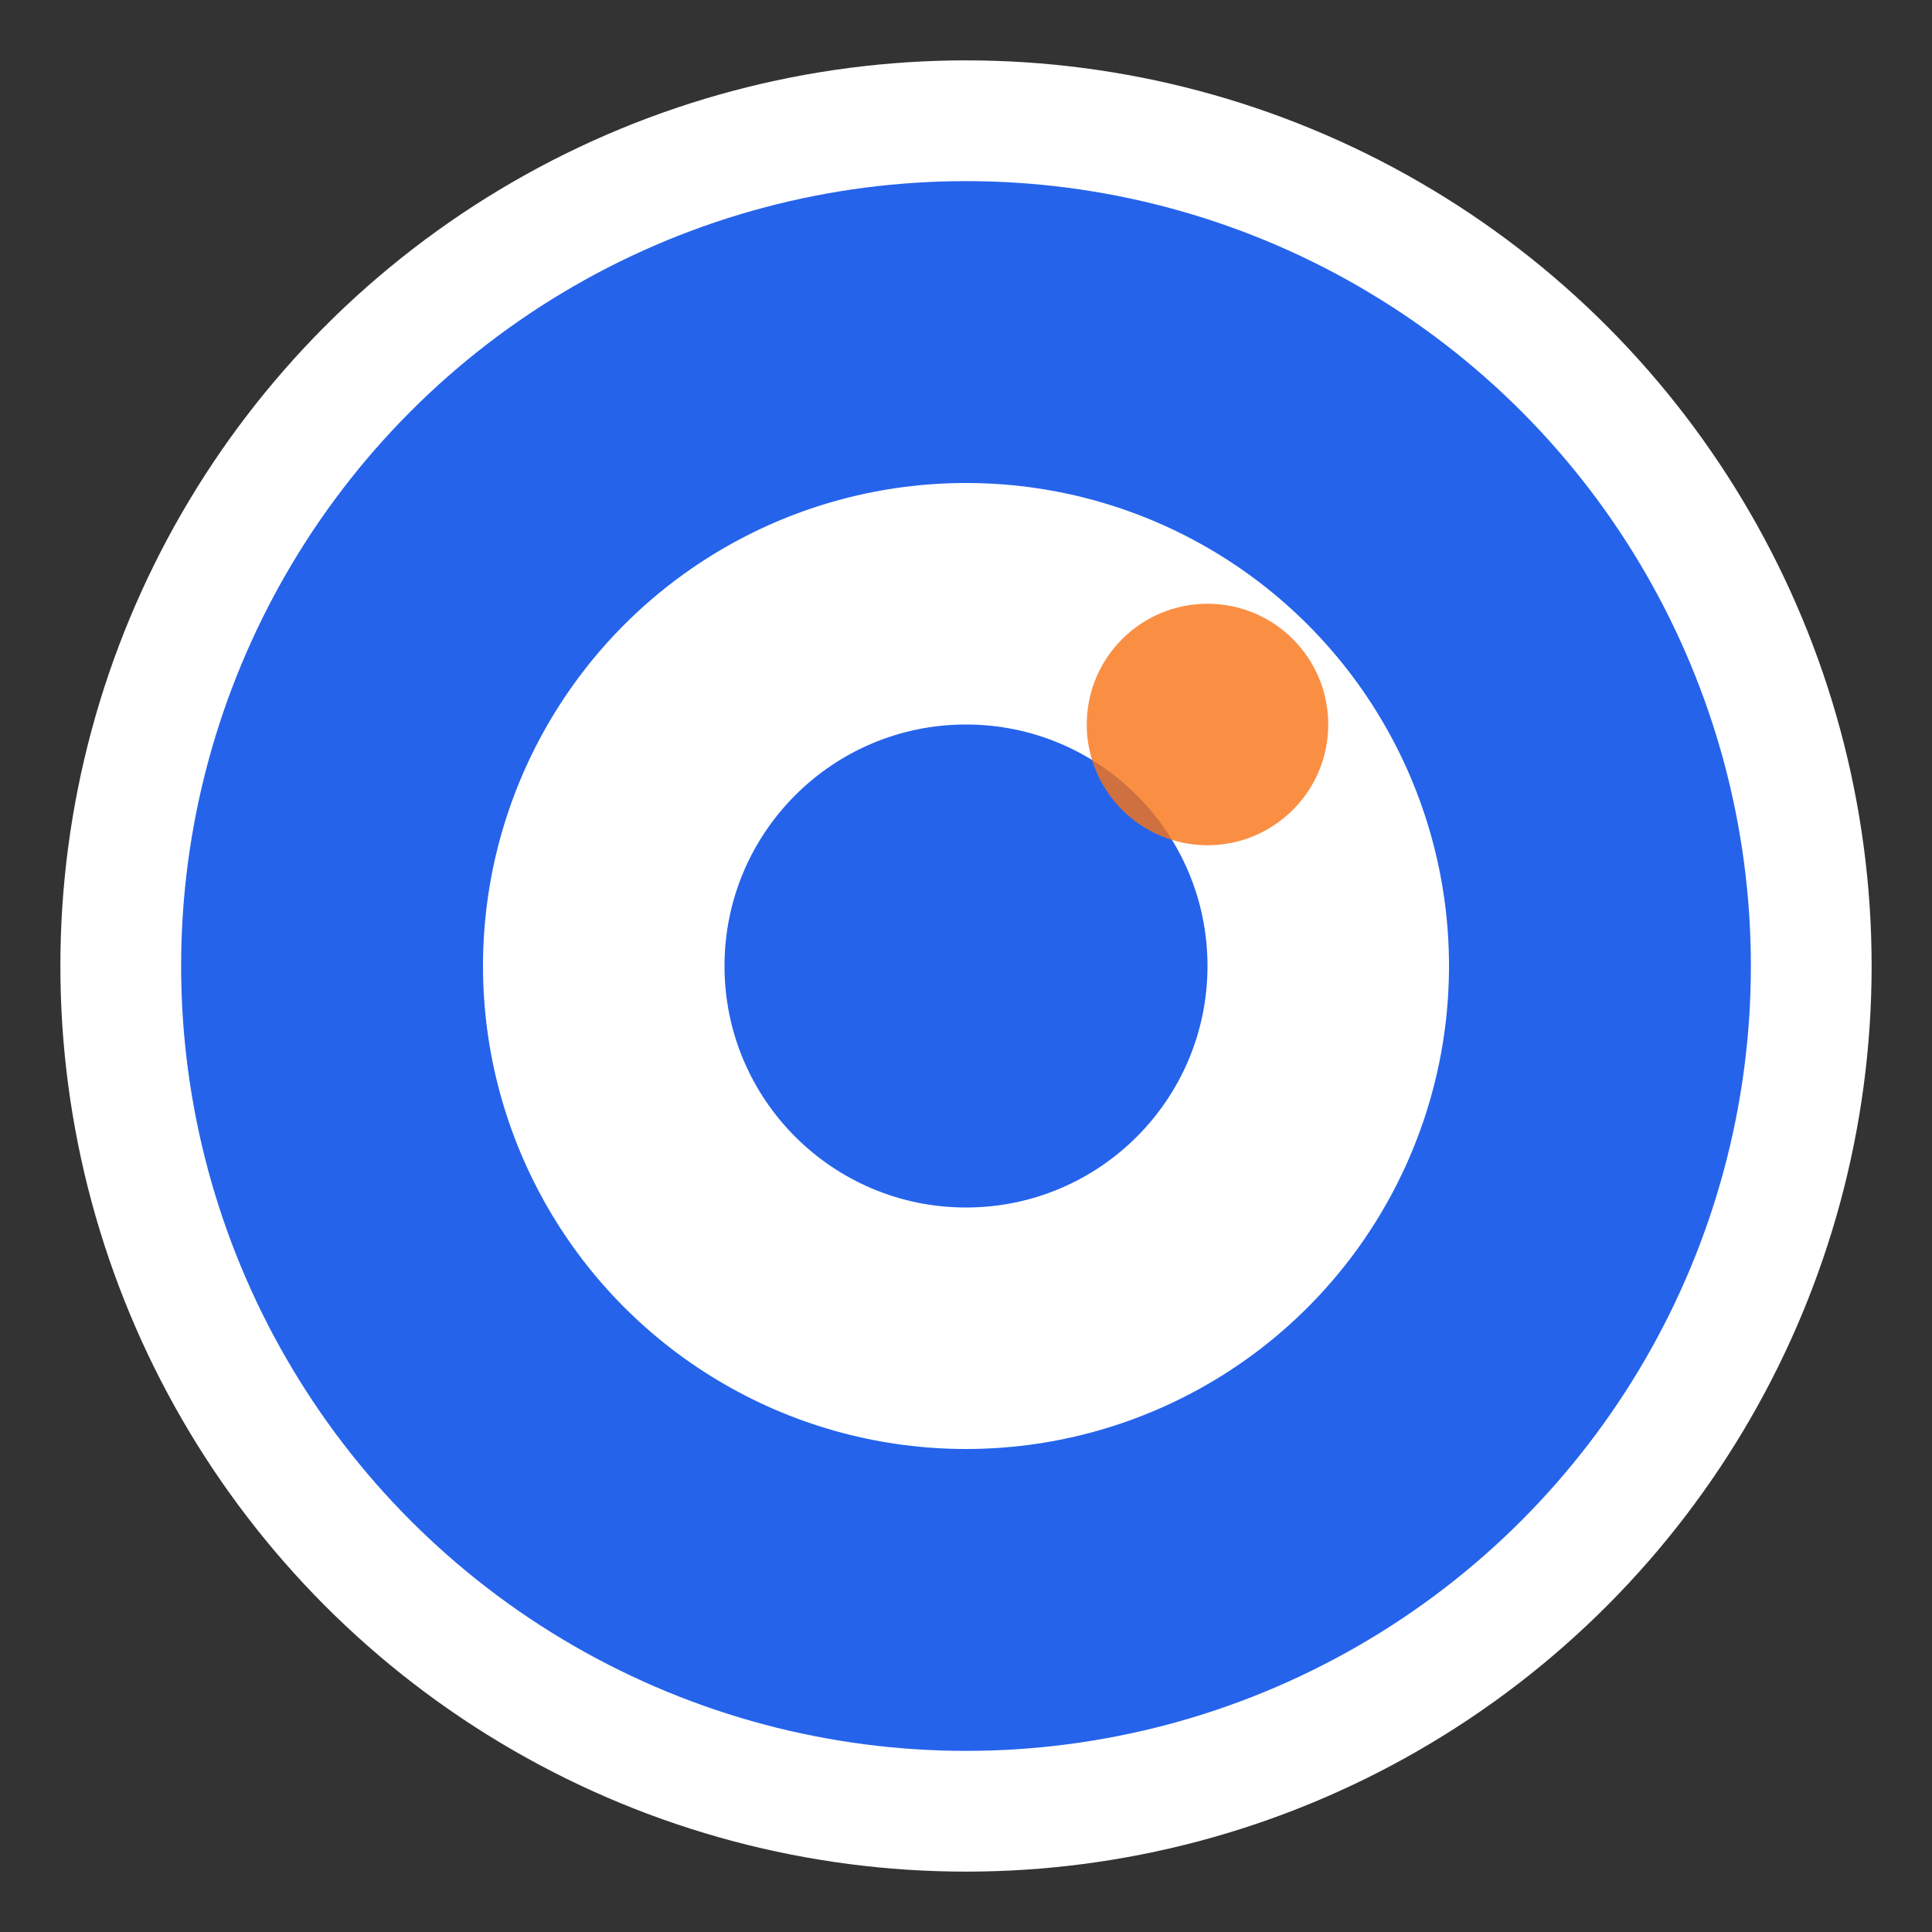 <svg width="32" height="32" viewBox="0 0 32 32" fill="none" xmlns="http://www.w3.org/2000/svg">
  <rect x="0" y="0" width="32" height="32" fill="#333333" stroke="none"/>
  <!-- CHC Logo - Simple dot design -->
  <circle cx="16" cy="16" r="14" fill="#2563eb" stroke="#ffffff" stroke-width="2"/>
  <circle cx="16" cy="16" r="8" fill="#ffffff"/>
  <circle cx="16" cy="16" r="4" fill="#2563eb"/>
  <!-- Small accent -->
  <circle cx="20" cy="12" r="2" fill="#f97316" opacity="0.8"/>
</svg>